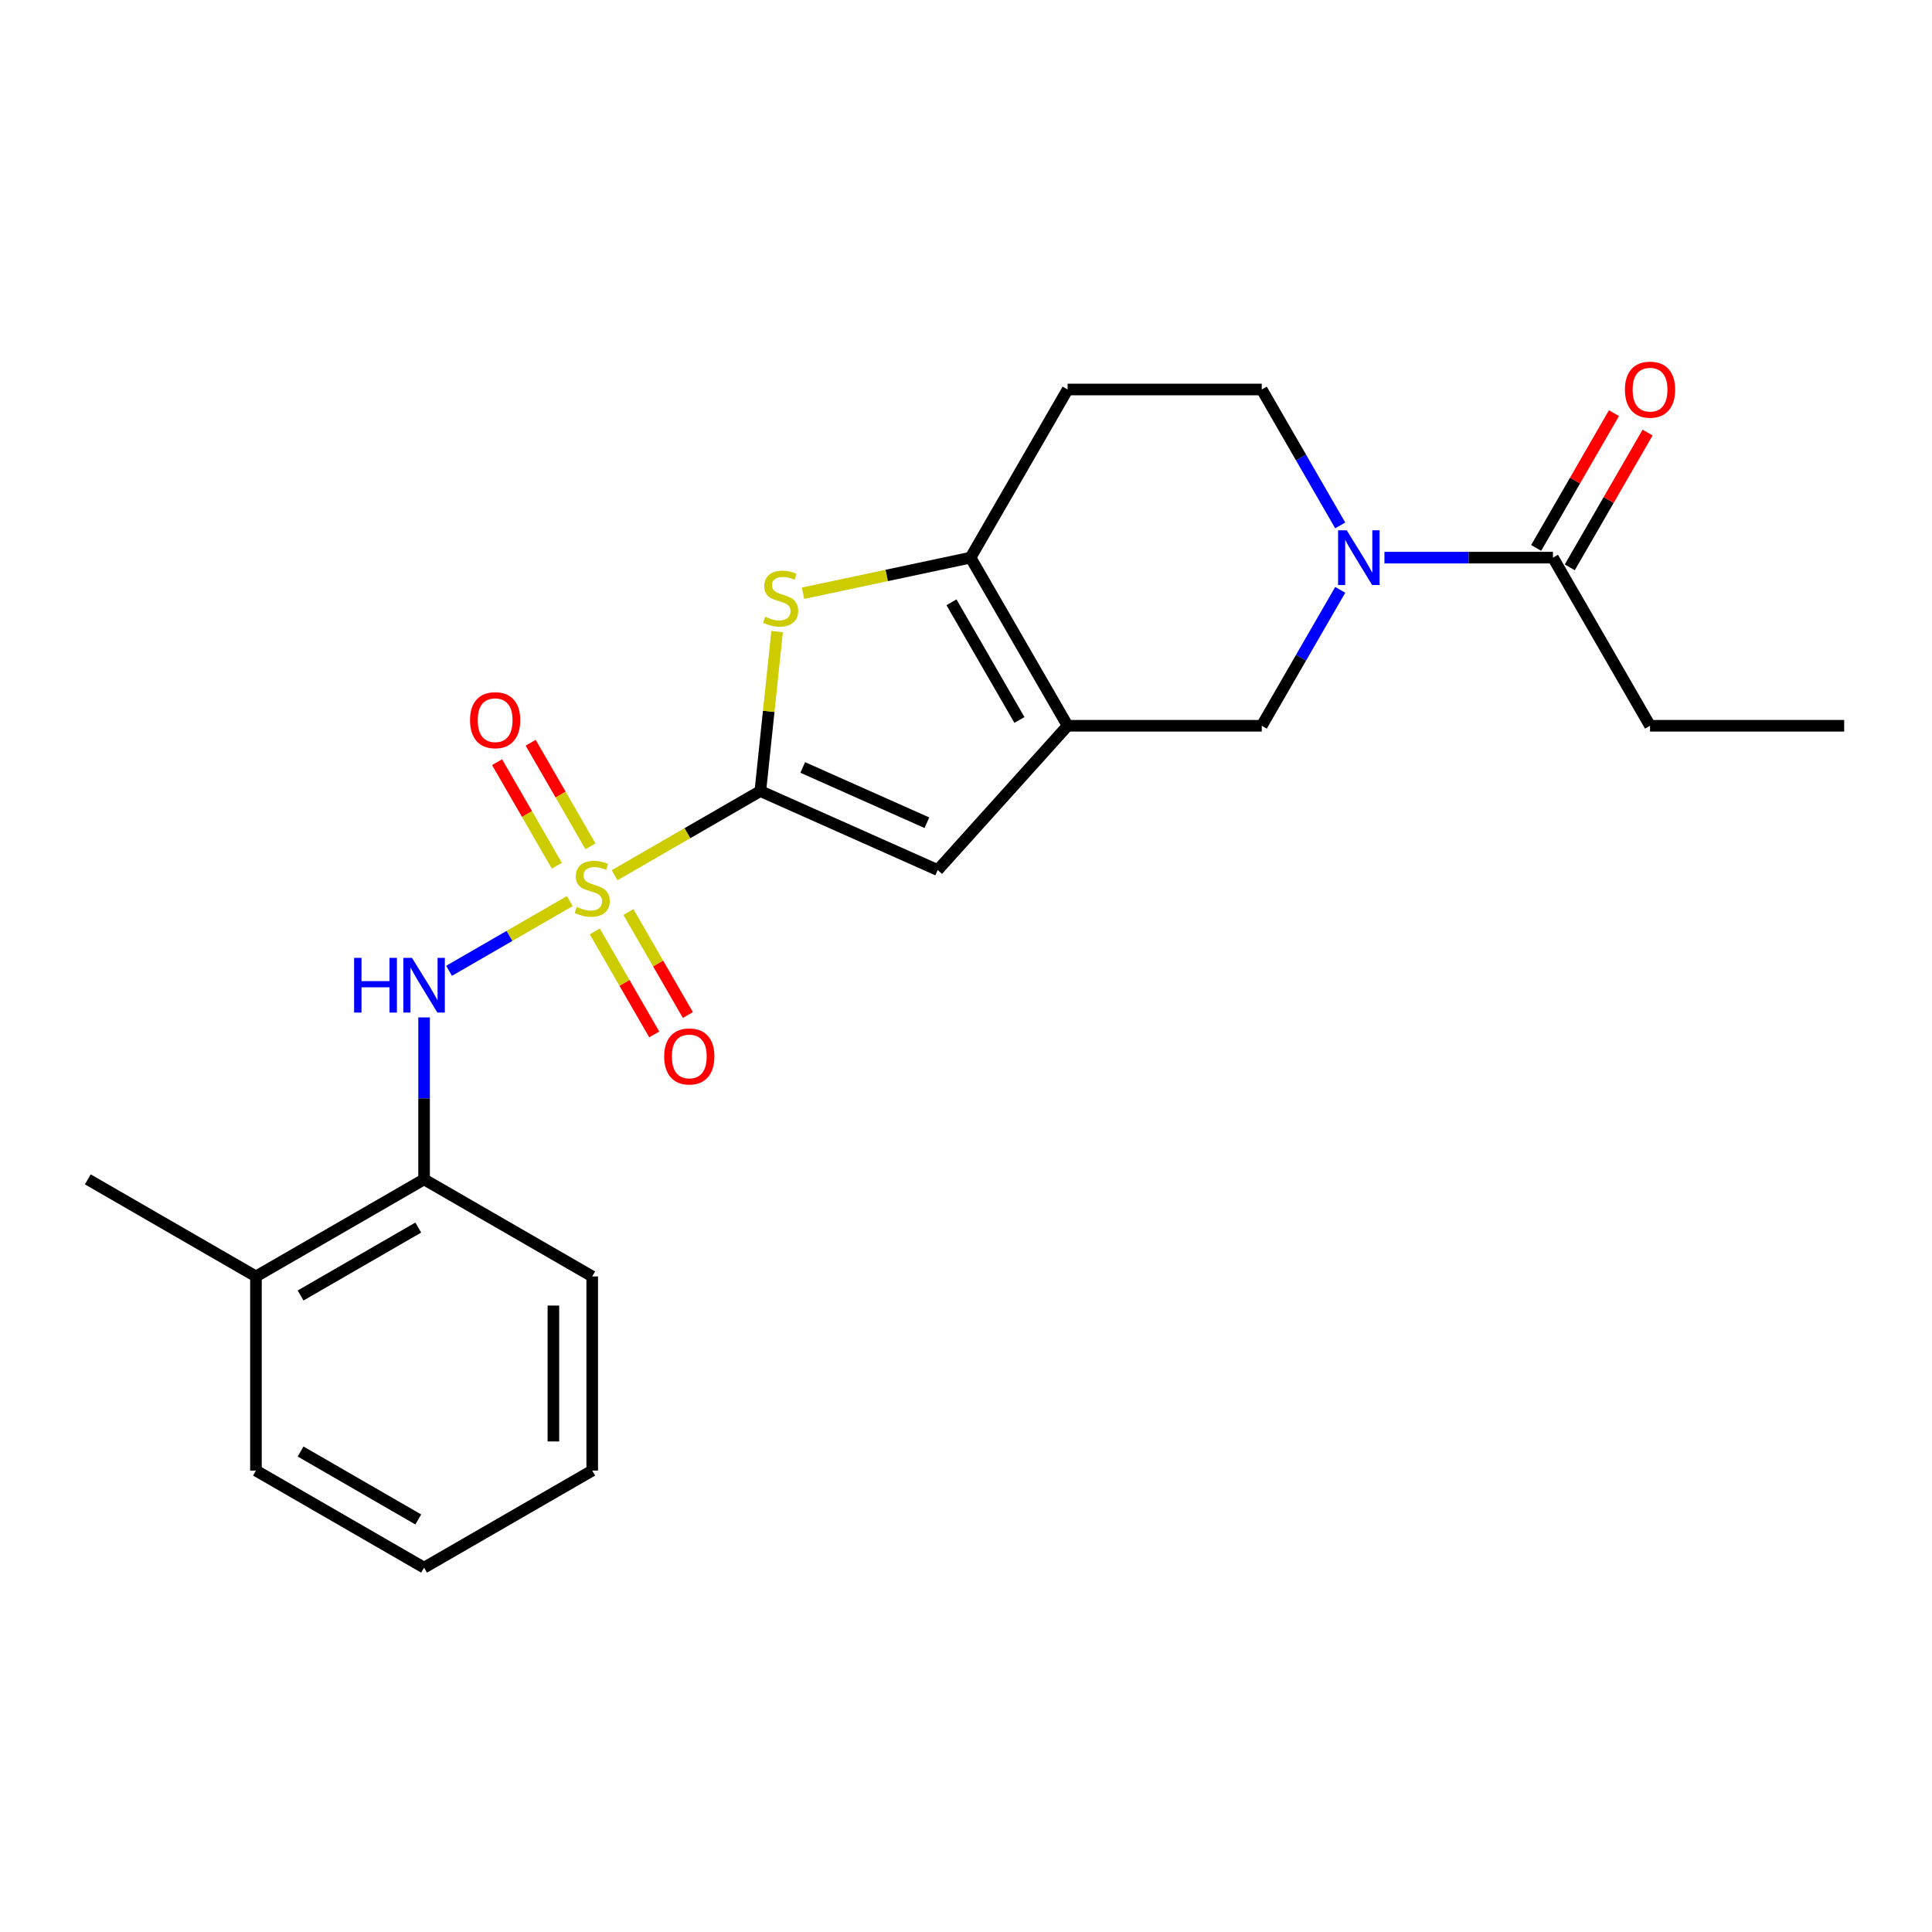 <?xml version='1.0' encoding='iso-8859-1'?>
<svg version='1.1' baseProfile='full'
              xmlns='http://www.w3.org/2000/svg'
                      xmlns:rdkit='http://www.rdkit.org/xml'
                      xmlns:xlink='http://www.w3.org/1999/xlink'
                  xml:space='preserve'
width='1000px' height='1000px' viewBox='0 0 1000 1000'>
<!-- END OF HEADER -->
<rect style='opacity:1.0;fill:#FFFFFF;stroke:none' width='1000' height='1000' x='0' y='0'> </rect>
<path class='bond-0' d='M 318.122,453.012 L 355.838,431.236' style='fill:none;fill-rule:evenodd;stroke:#CCCC00;stroke-width:6px;stroke-linecap:butt;stroke-linejoin:miter;stroke-opacity:1' />
<path class='bond-0' d='M 355.838,431.236 L 393.555,409.461' style='fill:none;fill-rule:evenodd;stroke:#000000;stroke-width:6px;stroke-linecap:butt;stroke-linejoin:miter;stroke-opacity:1' />
<path class='bond-6' d='M 294.937,466.398 L 263.68,484.444' style='fill:none;fill-rule:evenodd;stroke:#CCCC00;stroke-width:6px;stroke-linecap:butt;stroke-linejoin:miter;stroke-opacity:1' />
<path class='bond-6' d='M 263.68,484.444 L 232.422,502.491' style='fill:none;fill-rule:evenodd;stroke:#0000FF;stroke-width:6px;stroke-linecap:butt;stroke-linejoin:miter;stroke-opacity:1' />
<path class='bond-9' d='M 305.629,438.048 L 290.156,411.248' style='fill:none;fill-rule:evenodd;stroke:#CCCC00;stroke-width:6px;stroke-linecap:butt;stroke-linejoin:miter;stroke-opacity:1' />
<path class='bond-9' d='M 290.156,411.248 L 274.683,384.448' style='fill:none;fill-rule:evenodd;stroke:#FF0000;stroke-width:6px;stroke-linecap:butt;stroke-linejoin:miter;stroke-opacity:1' />
<path class='bond-9' d='M 288.224,448.097 L 272.751,421.297' style='fill:none;fill-rule:evenodd;stroke:#CCCC00;stroke-width:6px;stroke-linecap:butt;stroke-linejoin:miter;stroke-opacity:1' />
<path class='bond-9' d='M 272.751,421.297 L 257.278,394.496' style='fill:none;fill-rule:evenodd;stroke:#FF0000;stroke-width:6px;stroke-linecap:butt;stroke-linejoin:miter;stroke-opacity:1' />
<path class='bond-10' d='M 307.868,482.121 L 323.256,508.773' style='fill:none;fill-rule:evenodd;stroke:#CCCC00;stroke-width:6px;stroke-linecap:butt;stroke-linejoin:miter;stroke-opacity:1' />
<path class='bond-10' d='M 323.256,508.773 L 338.643,535.424' style='fill:none;fill-rule:evenodd;stroke:#FF0000;stroke-width:6px;stroke-linecap:butt;stroke-linejoin:miter;stroke-opacity:1' />
<path class='bond-10' d='M 325.273,472.073 L 340.661,498.724' style='fill:none;fill-rule:evenodd;stroke:#CCCC00;stroke-width:6px;stroke-linecap:butt;stroke-linejoin:miter;stroke-opacity:1' />
<path class='bond-10' d='M 340.661,498.724 L 356.048,525.375' style='fill:none;fill-rule:evenodd;stroke:#FF0000;stroke-width:6px;stroke-linecap:butt;stroke-linejoin:miter;stroke-opacity:1' />
<path class='bond-2' d='M 393.555,409.461 L 397.892,368.188' style='fill:none;fill-rule:evenodd;stroke:#000000;stroke-width:6px;stroke-linecap:butt;stroke-linejoin:miter;stroke-opacity:1' />
<path class='bond-2' d='M 397.892,368.188 L 402.23,326.916' style='fill:none;fill-rule:evenodd;stroke:#CCCC00;stroke-width:6px;stroke-linecap:butt;stroke-linejoin:miter;stroke-opacity:1' />
<path class='bond-4' d='M 393.555,409.461 L 485.355,450.333' style='fill:none;fill-rule:evenodd;stroke:#000000;stroke-width:6px;stroke-linecap:butt;stroke-linejoin:miter;stroke-opacity:1' />
<path class='bond-4' d='M 415.499,397.232 L 479.759,425.842' style='fill:none;fill-rule:evenodd;stroke:#000000;stroke-width:6px;stroke-linecap:butt;stroke-linejoin:miter;stroke-opacity:1' />
<path class='bond-1' d='M 552.594,375.656 L 485.355,450.333' style='fill:none;fill-rule:evenodd;stroke:#000000;stroke-width:6px;stroke-linecap:butt;stroke-linejoin:miter;stroke-opacity:1' />
<path class='bond-7' d='M 552.594,375.656 L 653.082,375.656' style='fill:none;fill-rule:evenodd;stroke:#000000;stroke-width:6px;stroke-linecap:butt;stroke-linejoin:miter;stroke-opacity:1' />
<path class='bond-23' d='M 552.594,375.656 L 502.35,288.631' style='fill:none;fill-rule:evenodd;stroke:#000000;stroke-width:6px;stroke-linecap:butt;stroke-linejoin:miter;stroke-opacity:1' />
<path class='bond-23' d='M 527.653,372.651 L 492.482,311.734' style='fill:none;fill-rule:evenodd;stroke:#000000;stroke-width:6px;stroke-linecap:butt;stroke-linejoin:miter;stroke-opacity:1' />
<path class='bond-3' d='M 415.651,307.06 L 459,297.845' style='fill:none;fill-rule:evenodd;stroke:#CCCC00;stroke-width:6px;stroke-linecap:butt;stroke-linejoin:miter;stroke-opacity:1' />
<path class='bond-3' d='M 459,297.845 L 502.35,288.631' style='fill:none;fill-rule:evenodd;stroke:#000000;stroke-width:6px;stroke-linecap:butt;stroke-linejoin:miter;stroke-opacity:1' />
<path class='bond-11' d='M 502.35,288.631 L 552.594,201.606' style='fill:none;fill-rule:evenodd;stroke:#000000;stroke-width:6px;stroke-linecap:butt;stroke-linejoin:miter;stroke-opacity:1' />
<path class='bond-5' d='M 693.7,305.303 L 673.391,340.48' style='fill:none;fill-rule:evenodd;stroke:#0000FF;stroke-width:6px;stroke-linecap:butt;stroke-linejoin:miter;stroke-opacity:1' />
<path class='bond-5' d='M 673.391,340.48 L 653.082,375.656' style='fill:none;fill-rule:evenodd;stroke:#000000;stroke-width:6px;stroke-linecap:butt;stroke-linejoin:miter;stroke-opacity:1' />
<path class='bond-8' d='M 716.578,288.631 L 760.196,288.631' style='fill:none;fill-rule:evenodd;stroke:#0000FF;stroke-width:6px;stroke-linecap:butt;stroke-linejoin:miter;stroke-opacity:1' />
<path class='bond-8' d='M 760.196,288.631 L 803.814,288.631' style='fill:none;fill-rule:evenodd;stroke:#000000;stroke-width:6px;stroke-linecap:butt;stroke-linejoin:miter;stroke-opacity:1' />
<path class='bond-25' d='M 693.7,271.959 L 673.391,236.782' style='fill:none;fill-rule:evenodd;stroke:#0000FF;stroke-width:6px;stroke-linecap:butt;stroke-linejoin:miter;stroke-opacity:1' />
<path class='bond-25' d='M 673.391,236.782 L 653.082,201.606' style='fill:none;fill-rule:evenodd;stroke:#000000;stroke-width:6px;stroke-linecap:butt;stroke-linejoin:miter;stroke-opacity:1' />
<path class='bond-12' d='M 219.505,526.621 L 219.505,568.529' style='fill:none;fill-rule:evenodd;stroke:#0000FF;stroke-width:6px;stroke-linecap:butt;stroke-linejoin:miter;stroke-opacity:1' />
<path class='bond-12' d='M 219.505,568.529 L 219.505,610.437' style='fill:none;fill-rule:evenodd;stroke:#000000;stroke-width:6px;stroke-linecap:butt;stroke-linejoin:miter;stroke-opacity:1' />
<path class='bond-14' d='M 812.516,293.655 L 832.652,258.779' style='fill:none;fill-rule:evenodd;stroke:#000000;stroke-width:6px;stroke-linecap:butt;stroke-linejoin:miter;stroke-opacity:1' />
<path class='bond-14' d='M 832.652,258.779 L 852.788,223.903' style='fill:none;fill-rule:evenodd;stroke:#FF0000;stroke-width:6px;stroke-linecap:butt;stroke-linejoin:miter;stroke-opacity:1' />
<path class='bond-14' d='M 795.111,283.607 L 815.247,248.73' style='fill:none;fill-rule:evenodd;stroke:#000000;stroke-width:6px;stroke-linecap:butt;stroke-linejoin:miter;stroke-opacity:1' />
<path class='bond-14' d='M 815.247,248.73 L 835.383,213.854' style='fill:none;fill-rule:evenodd;stroke:#FF0000;stroke-width:6px;stroke-linecap:butt;stroke-linejoin:miter;stroke-opacity:1' />
<path class='bond-16' d='M 803.814,288.631 L 854.058,375.656' style='fill:none;fill-rule:evenodd;stroke:#000000;stroke-width:6px;stroke-linecap:butt;stroke-linejoin:miter;stroke-opacity:1' />
<path class='bond-13' d='M 552.594,201.606 L 653.082,201.606' style='fill:none;fill-rule:evenodd;stroke:#000000;stroke-width:6px;stroke-linecap:butt;stroke-linejoin:miter;stroke-opacity:1' />
<path class='bond-15' d='M 219.505,610.437 L 132.48,660.68' style='fill:none;fill-rule:evenodd;stroke:#000000;stroke-width:6px;stroke-linecap:butt;stroke-linejoin:miter;stroke-opacity:1' />
<path class='bond-15' d='M 216.5,635.378 L 155.582,670.549' style='fill:none;fill-rule:evenodd;stroke:#000000;stroke-width:6px;stroke-linecap:butt;stroke-linejoin:miter;stroke-opacity:1' />
<path class='bond-17' d='M 219.505,610.437 L 306.53,660.68' style='fill:none;fill-rule:evenodd;stroke:#000000;stroke-width:6px;stroke-linecap:butt;stroke-linejoin:miter;stroke-opacity:1' />
<path class='bond-18' d='M 132.48,660.68 L 45.455,610.437' style='fill:none;fill-rule:evenodd;stroke:#000000;stroke-width:6px;stroke-linecap:butt;stroke-linejoin:miter;stroke-opacity:1' />
<path class='bond-19' d='M 132.48,660.68 L 132.48,761.168' style='fill:none;fill-rule:evenodd;stroke:#000000;stroke-width:6px;stroke-linecap:butt;stroke-linejoin:miter;stroke-opacity:1' />
<path class='bond-20' d='M 854.058,375.656 L 954.545,375.656' style='fill:none;fill-rule:evenodd;stroke:#000000;stroke-width:6px;stroke-linecap:butt;stroke-linejoin:miter;stroke-opacity:1' />
<path class='bond-21' d='M 306.53,660.68 L 306.53,761.168' style='fill:none;fill-rule:evenodd;stroke:#000000;stroke-width:6px;stroke-linecap:butt;stroke-linejoin:miter;stroke-opacity:1' />
<path class='bond-21' d='M 286.432,675.754 L 286.432,746.095' style='fill:none;fill-rule:evenodd;stroke:#000000;stroke-width:6px;stroke-linecap:butt;stroke-linejoin:miter;stroke-opacity:1' />
<path class='bond-24' d='M 132.48,761.168 L 219.505,811.412' style='fill:none;fill-rule:evenodd;stroke:#000000;stroke-width:6px;stroke-linecap:butt;stroke-linejoin:miter;stroke-opacity:1' />
<path class='bond-24' d='M 155.582,751.3 L 216.5,786.471' style='fill:none;fill-rule:evenodd;stroke:#000000;stroke-width:6px;stroke-linecap:butt;stroke-linejoin:miter;stroke-opacity:1' />
<path class='bond-22' d='M 306.53,761.168 L 219.505,811.412' style='fill:none;fill-rule:evenodd;stroke:#000000;stroke-width:6px;stroke-linecap:butt;stroke-linejoin:miter;stroke-opacity:1' />
<path  class='atom-0' d='M 298.53 469.425
Q 298.85 469.545, 300.17 470.105
Q 301.49 470.665, 302.93 471.025
Q 304.41 471.345, 305.85 471.345
Q 308.53 471.345, 310.09 470.065
Q 311.65 468.745, 311.65 466.465
Q 311.65 464.905, 310.85 463.945
Q 310.09 462.985, 308.89 462.465
Q 307.69 461.945, 305.69 461.345
Q 303.17 460.585, 301.65 459.865
Q 300.17 459.145, 299.09 457.625
Q 298.05 456.105, 298.05 453.545
Q 298.05 449.985, 300.45 447.785
Q 302.89 445.585, 307.69 445.585
Q 310.97 445.585, 314.69 447.145
L 313.77 450.225
Q 310.37 448.825, 307.81 448.825
Q 305.05 448.825, 303.53 449.985
Q 302.01 451.105, 302.05 453.065
Q 302.05 454.585, 302.81 455.505
Q 303.61 456.425, 304.73 456.945
Q 305.89 457.465, 307.81 458.065
Q 310.37 458.865, 311.89 459.665
Q 313.41 460.465, 314.49 462.105
Q 315.61 463.705, 315.61 466.465
Q 315.61 470.385, 312.97 472.505
Q 310.37 474.585, 306.01 474.585
Q 303.49 474.585, 301.57 474.025
Q 299.69 473.505, 297.45 472.585
L 298.53 469.425
' fill='#CCCC00'/>
<path  class='atom-3' d='M 396.058 319.244
Q 396.378 319.364, 397.698 319.924
Q 399.018 320.484, 400.458 320.844
Q 401.938 321.164, 403.378 321.164
Q 406.058 321.164, 407.618 319.884
Q 409.178 318.564, 409.178 316.284
Q 409.178 314.724, 408.378 313.764
Q 407.618 312.804, 406.418 312.284
Q 405.218 311.764, 403.218 311.164
Q 400.698 310.404, 399.178 309.684
Q 397.698 308.964, 396.618 307.444
Q 395.578 305.924, 395.578 303.364
Q 395.578 299.804, 397.978 297.604
Q 400.418 295.404, 405.218 295.404
Q 408.498 295.404, 412.218 296.964
L 411.298 300.044
Q 407.898 298.644, 405.338 298.644
Q 402.578 298.644, 401.058 299.804
Q 399.538 300.924, 399.578 302.884
Q 399.578 304.404, 400.338 305.324
Q 401.138 306.244, 402.258 306.764
Q 403.418 307.284, 405.338 307.884
Q 407.898 308.684, 409.418 309.484
Q 410.938 310.284, 412.018 311.924
Q 413.138 313.524, 413.138 316.284
Q 413.138 320.204, 410.498 322.324
Q 407.898 324.404, 403.538 324.404
Q 401.018 324.404, 399.098 323.844
Q 397.218 323.324, 394.978 322.404
L 396.058 319.244
' fill='#CCCC00'/>
<path  class='atom-6' d='M 697.066 274.471
L 706.346 289.471
Q 707.266 290.951, 708.746 293.631
Q 710.226 296.311, 710.306 296.471
L 710.306 274.471
L 714.066 274.471
L 714.066 302.791
L 710.186 302.791
L 700.226 286.391
Q 699.066 284.471, 697.826 282.271
Q 696.626 280.071, 696.266 279.391
L 696.266 302.791
L 692.586 302.791
L 692.586 274.471
L 697.066 274.471
' fill='#0000FF'/>
<path  class='atom-7' d='M 183.285 495.789
L 187.125 495.789
L 187.125 507.829
L 201.605 507.829
L 201.605 495.789
L 205.445 495.789
L 205.445 524.109
L 201.605 524.109
L 201.605 511.029
L 187.125 511.029
L 187.125 524.109
L 183.285 524.109
L 183.285 495.789
' fill='#0000FF'/>
<path  class='atom-7' d='M 213.245 495.789
L 222.525 510.789
Q 223.445 512.269, 224.925 514.949
Q 226.405 517.629, 226.485 517.789
L 226.485 495.789
L 230.245 495.789
L 230.245 524.109
L 226.365 524.109
L 216.405 507.709
Q 215.245 505.789, 214.005 503.589
Q 212.805 501.389, 212.445 500.709
L 212.445 524.109
L 208.765 524.109
L 208.765 495.789
L 213.245 495.789
' fill='#0000FF'/>
<path  class='atom-10' d='M 243.286 372.76
Q 243.286 365.96, 246.646 362.16
Q 250.006 358.36, 256.286 358.36
Q 262.566 358.36, 265.926 362.16
Q 269.286 365.96, 269.286 372.76
Q 269.286 379.64, 265.886 383.56
Q 262.486 387.44, 256.286 387.44
Q 250.046 387.44, 246.646 383.56
Q 243.286 379.68, 243.286 372.76
M 256.286 384.24
Q 260.606 384.24, 262.926 381.36
Q 265.286 378.44, 265.286 372.76
Q 265.286 367.2, 262.926 364.4
Q 260.606 361.56, 256.286 361.56
Q 251.966 361.56, 249.606 364.36
Q 247.286 367.16, 247.286 372.76
Q 247.286 378.48, 249.606 381.36
Q 251.966 384.24, 256.286 384.24
' fill='#FF0000'/>
<path  class='atom-11' d='M 343.773 546.81
Q 343.773 540.01, 347.133 536.21
Q 350.493 532.41, 356.773 532.41
Q 363.053 532.41, 366.413 536.21
Q 369.773 540.01, 369.773 546.81
Q 369.773 553.69, 366.373 557.61
Q 362.973 561.49, 356.773 561.49
Q 350.533 561.49, 347.133 557.61
Q 343.773 553.73, 343.773 546.81
M 356.773 558.29
Q 361.093 558.29, 363.413 555.41
Q 365.773 552.49, 365.773 546.81
Q 365.773 541.25, 363.413 538.45
Q 361.093 535.61, 356.773 535.61
Q 352.453 535.61, 350.093 538.41
Q 347.773 541.21, 347.773 546.81
Q 347.773 552.53, 350.093 555.41
Q 352.453 558.29, 356.773 558.29
' fill='#FF0000'/>
<path  class='atom-15' d='M 841.058 201.686
Q 841.058 194.886, 844.418 191.086
Q 847.778 187.286, 854.058 187.286
Q 860.338 187.286, 863.698 191.086
Q 867.058 194.886, 867.058 201.686
Q 867.058 208.566, 863.658 212.486
Q 860.258 216.366, 854.058 216.366
Q 847.818 216.366, 844.418 212.486
Q 841.058 208.606, 841.058 201.686
M 854.058 213.166
Q 858.378 213.166, 860.698 210.286
Q 863.058 207.366, 863.058 201.686
Q 863.058 196.126, 860.698 193.326
Q 858.378 190.486, 854.058 190.486
Q 849.738 190.486, 847.378 193.286
Q 845.058 196.086, 845.058 201.686
Q 845.058 207.406, 847.378 210.286
Q 849.738 213.166, 854.058 213.166
' fill='#FF0000'/>
</svg>
